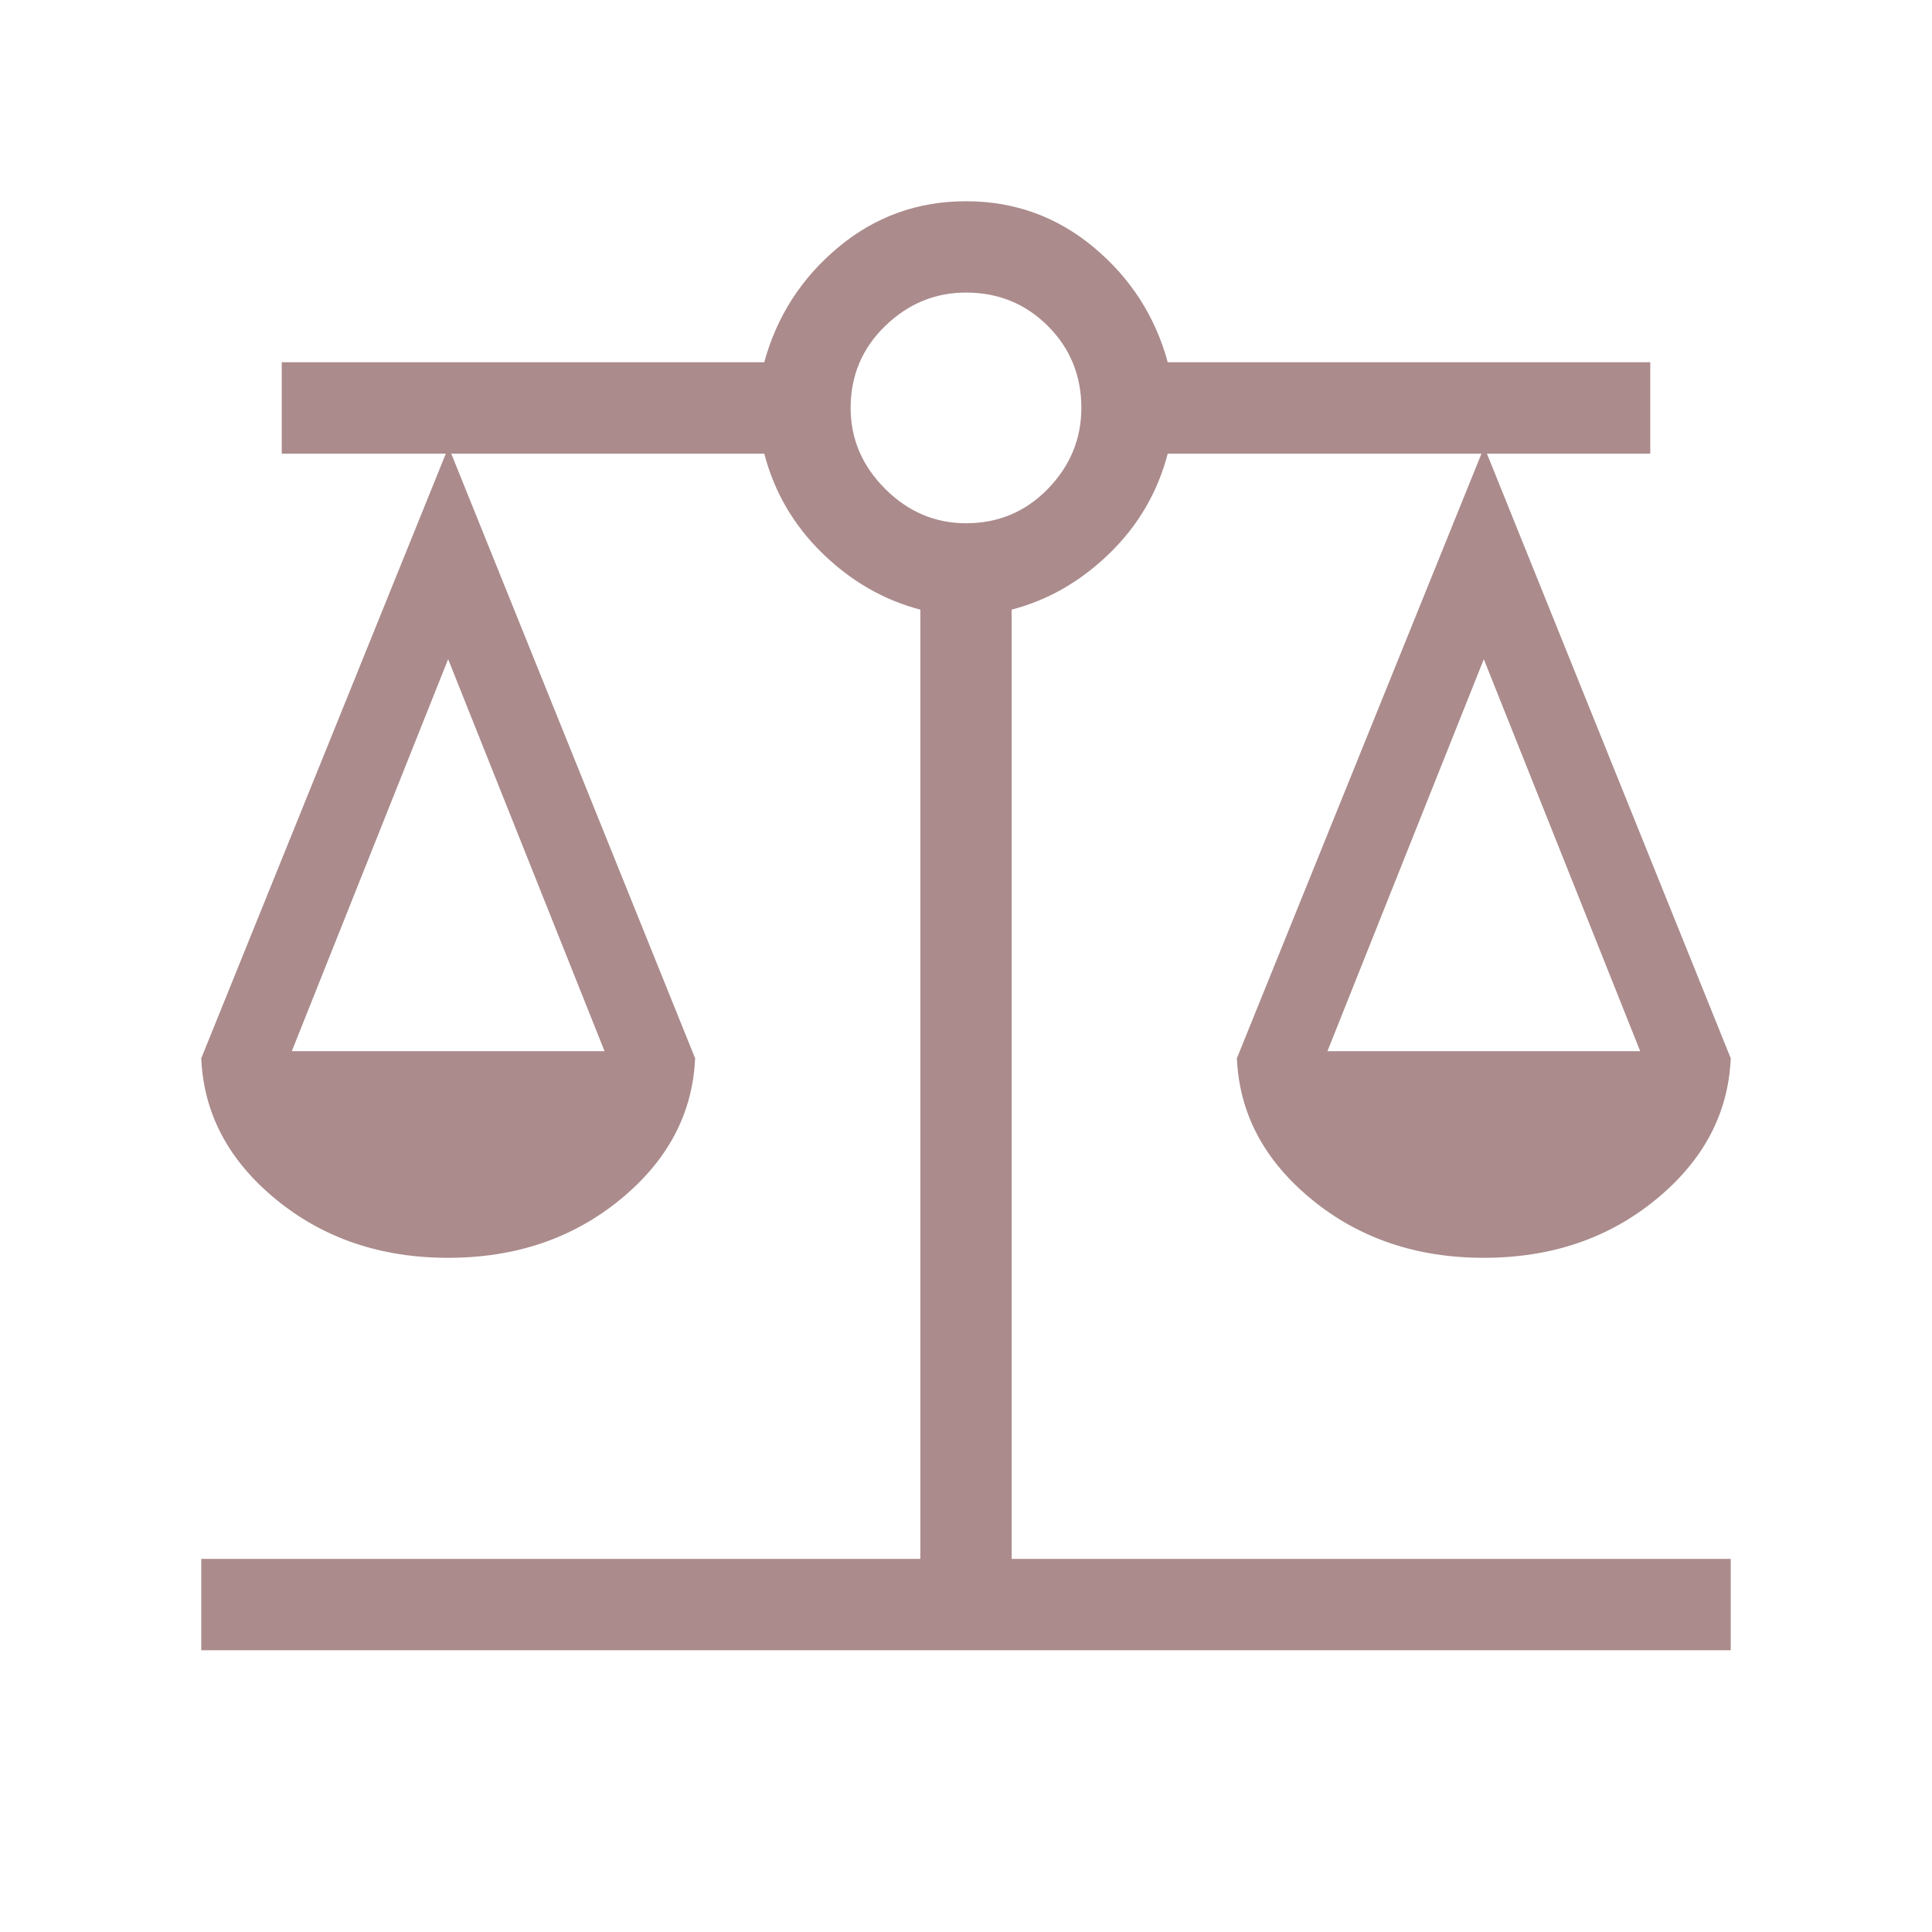 <svg width="48" height="48" viewBox="0 0 48 48" fill="none" xmlns="http://www.w3.org/2000/svg">
<path d="M5 41V38.73H22.866V15.146C21.96 14.91 21.15 14.444 20.434 13.748C19.719 13.052 19.237 12.226 18.988 11.27H11.211L17.27 26.293C17.21 27.664 16.591 28.833 15.412 29.8C14.232 30.767 12.806 31.25 11.134 31.25C9.463 31.25 8.037 30.767 6.858 29.8C5.678 28.833 5.059 27.664 5 26.293L11.077 11.27H7V9H18.988C19.299 7.859 19.912 6.907 20.827 6.144C21.742 5.381 22.8 5 24 5C25.2 5 26.258 5.381 27.173 6.144C28.088 6.907 28.701 7.859 29.012 9H41V11.27H36.942L43 26.293C42.941 27.664 42.322 28.833 41.142 29.8C39.963 30.767 38.537 31.25 36.865 31.25C35.194 31.25 33.768 30.767 32.589 29.8C31.409 28.833 30.79 27.664 30.73 26.293L36.807 11.27H29.012C28.763 12.226 28.281 13.052 27.566 13.748C26.85 14.444 26.04 14.91 25.134 15.146V38.73H43V41H5ZM32.98 26.116H40.75L36.865 16.377L32.98 26.116ZM7.25 26.116H15.02L11.134 16.377L7.25 26.116ZM24 13C24.803 13 25.481 12.715 26.035 12.145C26.588 11.574 26.866 10.904 26.866 10.134C26.866 9.332 26.588 8.654 26.035 8.1C25.481 7.546 24.803 7.269 24 7.269C23.231 7.269 22.561 7.546 21.991 8.1C21.42 8.654 21.134 9.332 21.134 10.134C21.134 10.904 21.42 11.574 21.991 12.145C22.561 12.715 23.231 13 24 13Z" fill="#AB8B8C"/>
</svg>
